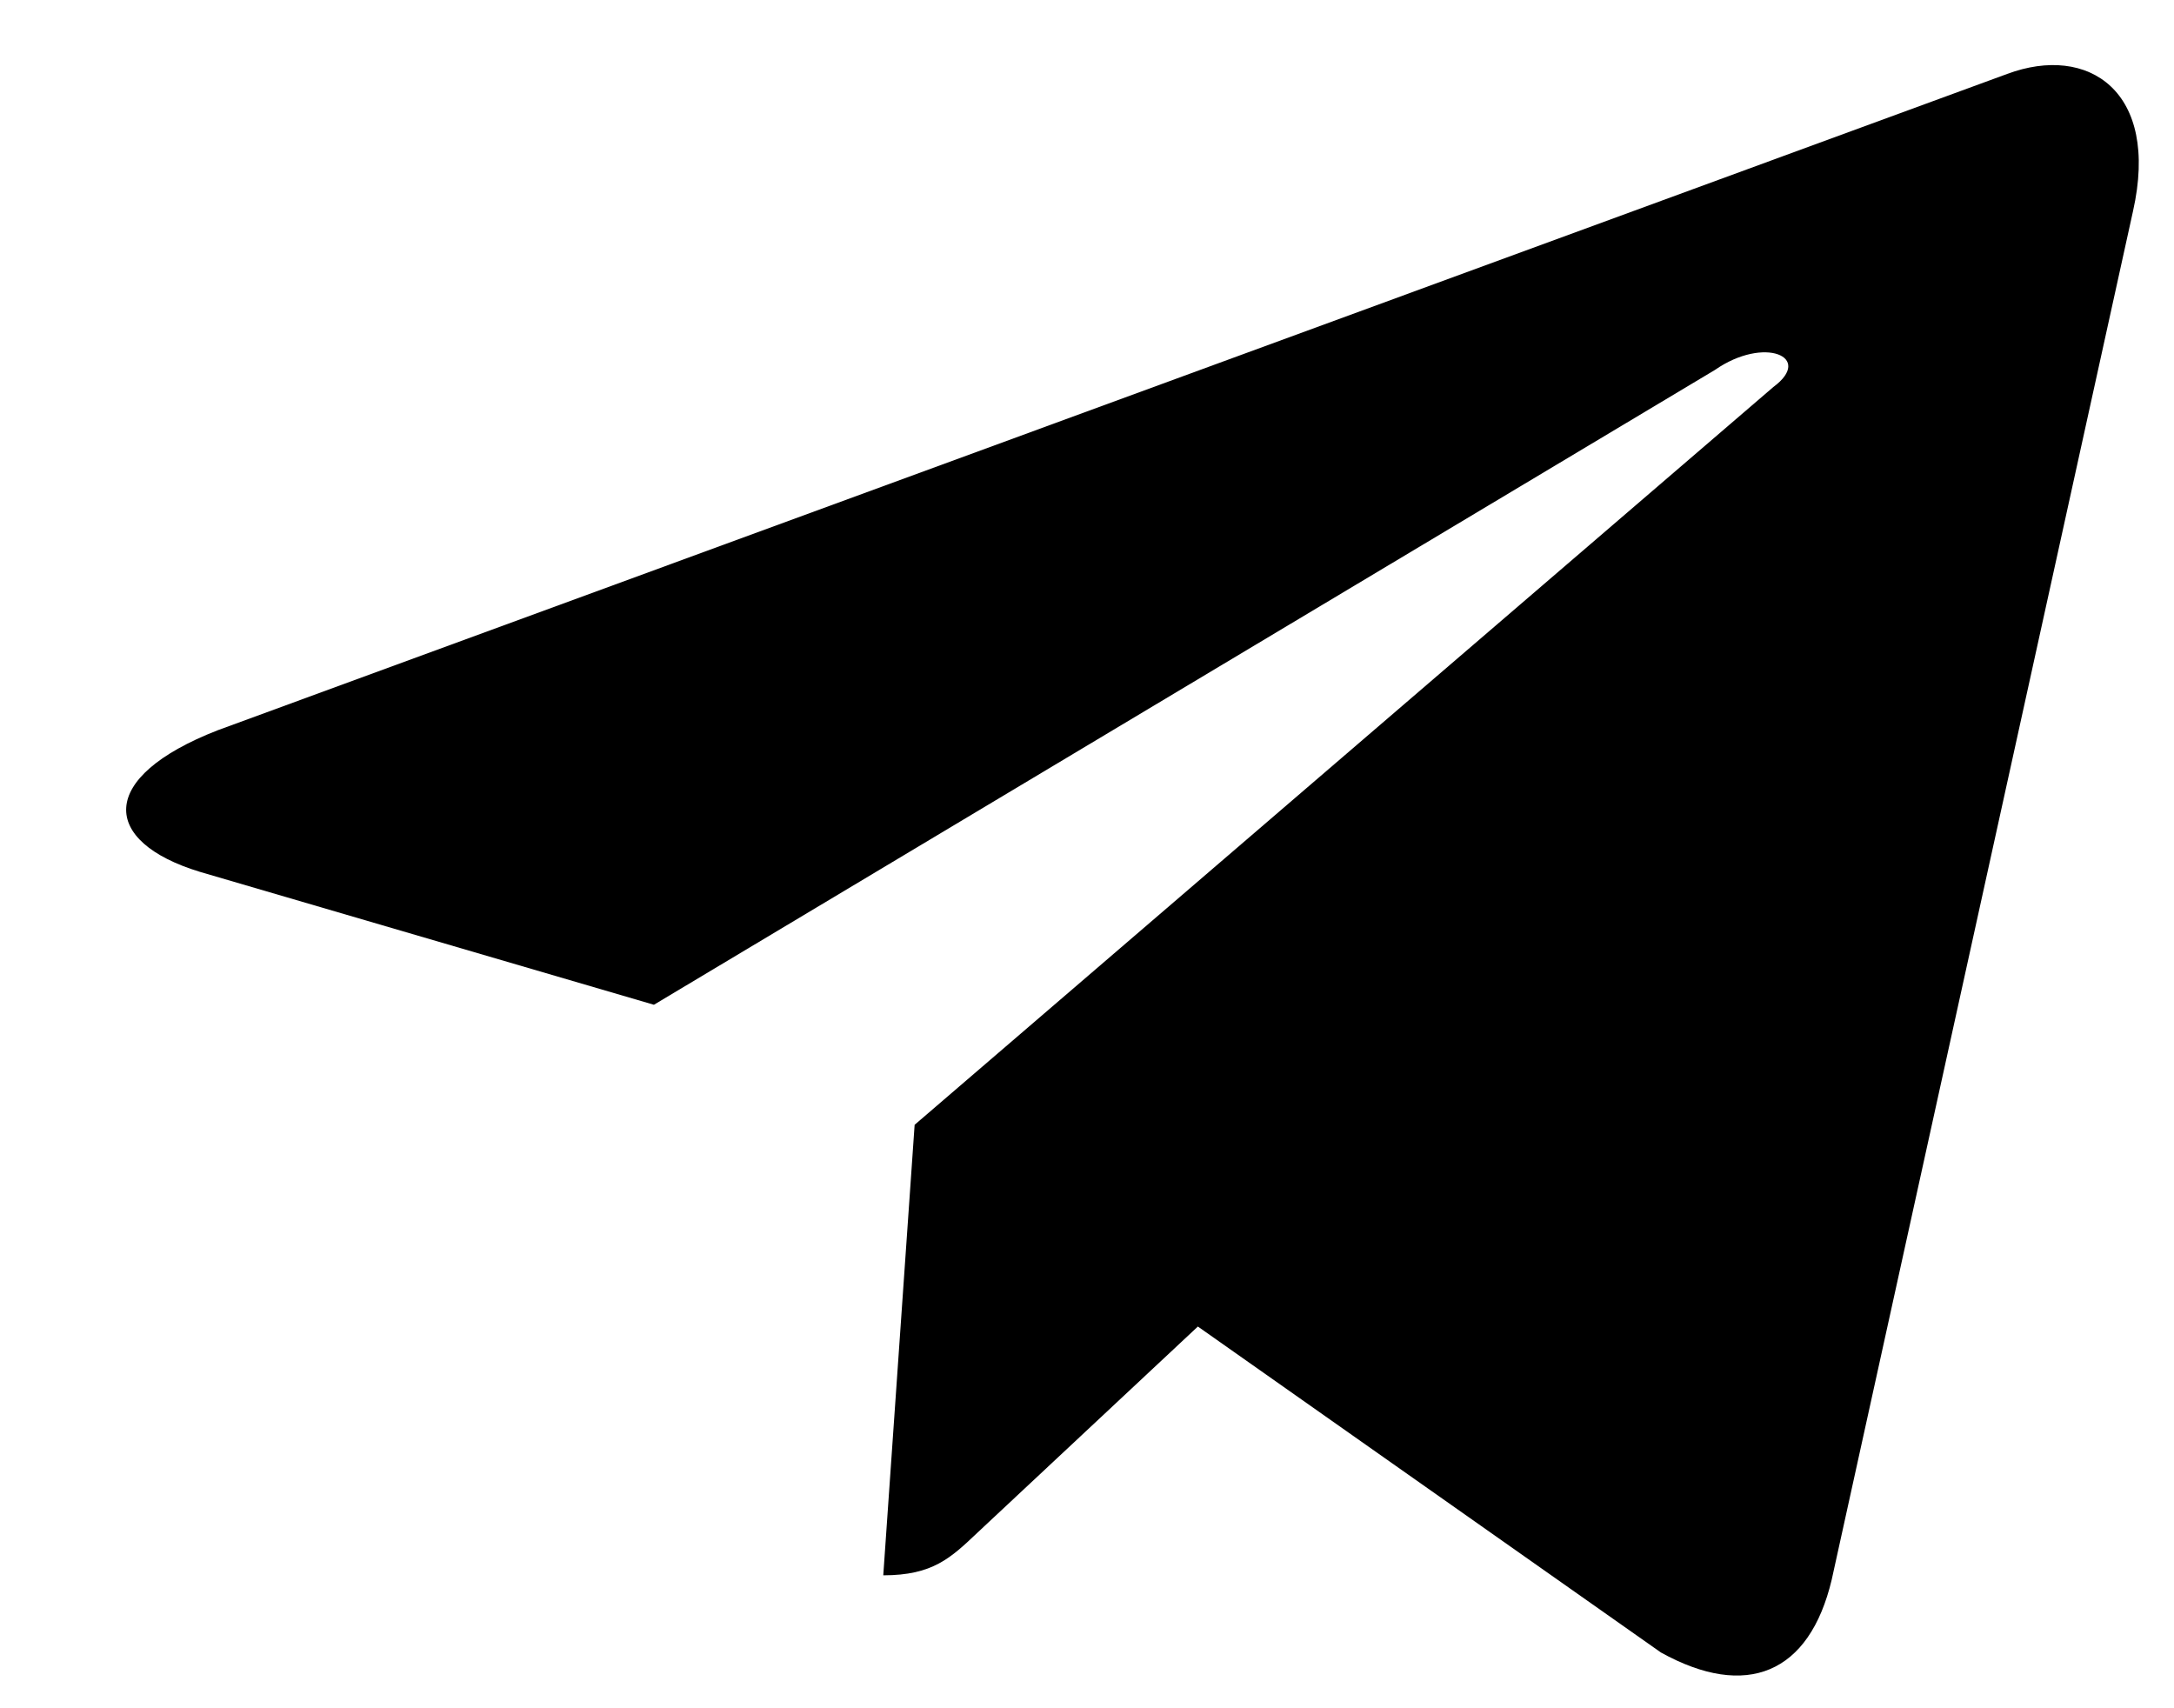 <svg width="14" height="11" viewBox="0 0 14 11" fill="none" xmlns="http://www.w3.org/2000/svg">
<g clip-path="url(#clip0_1540_1006)">
<path d="M13.736 1.36C13.91 0.586 13.447 0.282 12.926 0.476L1.403 4.702C0.621 5.006 0.65 5.42 1.287 5.614L4.211 6.47L11.044 2.382C11.362 2.161 11.681 2.299 11.42 2.492L5.89 7.243L5.688 10.144C6.006 10.144 6.122 10.033 6.296 9.868L7.714 8.542L10.696 10.641C11.246 10.945 11.652 10.779 11.796 10.171L13.736 1.36Z" fill="black"/>
</g>
<defs>
<clipPath id="clip0_1540_1006">
<rect width="14" height="11" fill="white"/>
</clipPath>
</defs>
</svg>
